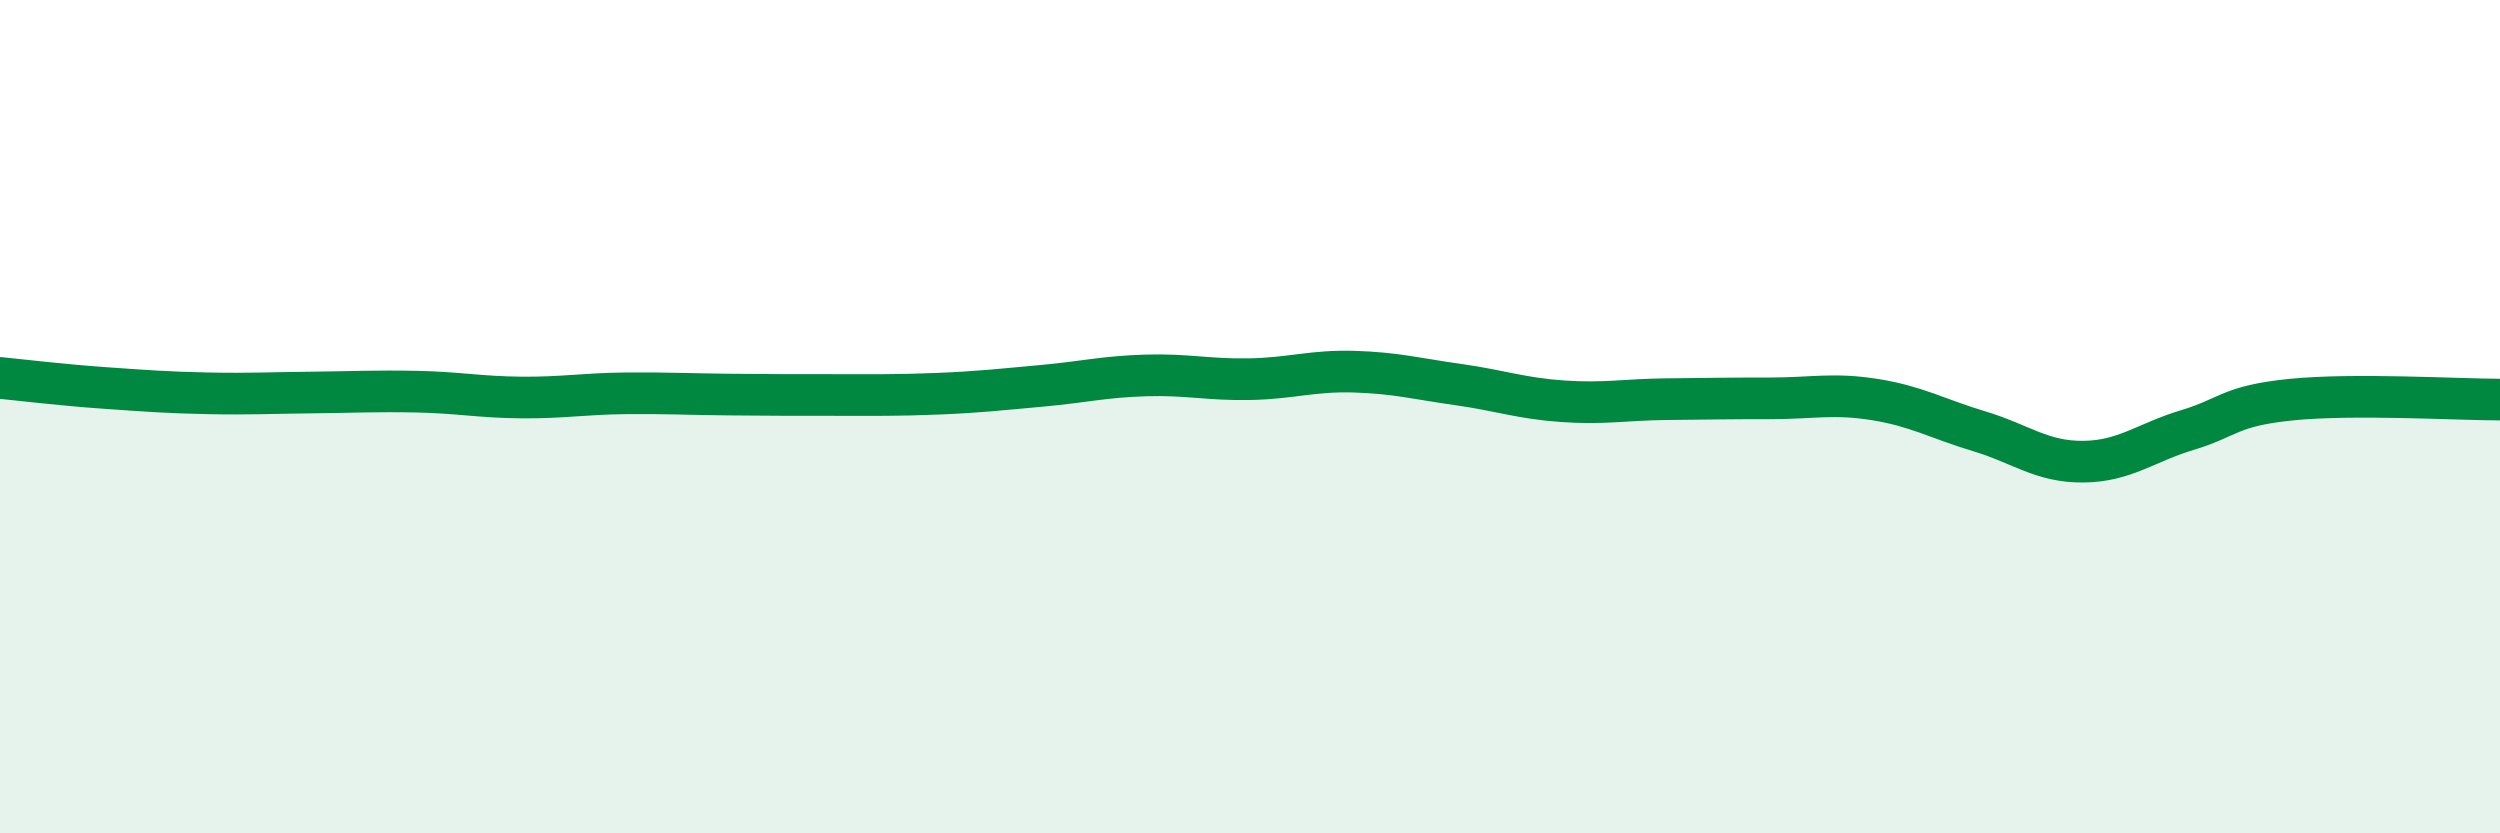 
    <svg width="60" height="20" viewBox="0 0 60 20" xmlns="http://www.w3.org/2000/svg">
      <path
        d="M 0,9.07 C 0.5,9.12 1.5,9.24 2.5,9.31 C 3.5,9.38 4,9.42 5,9.44 C 6,9.46 6.5,9.43 7.5,9.42 C 8.5,9.41 9,9.38 10,9.4 C 11,9.42 11.5,9.53 12.5,9.54 C 13.5,9.55 14,9.45 15,9.44 C 16,9.43 16.5,9.46 17.5,9.47 C 18.5,9.48 19,9.48 20,9.48 C 21,9.48 21.5,9.49 22.5,9.45 C 23.5,9.41 24,9.35 25,9.26 C 26,9.17 26.5,9.04 27.5,9.01 C 28.5,8.98 29,9.12 30,9.1 C 31,9.08 31.5,8.89 32.5,8.92 C 33.5,8.95 34,9.09 35,9.23 C 36,9.37 36.5,9.56 37.5,9.63 C 38.5,9.7 39,9.59 40,9.58 C 41,9.57 41.5,9.56 42.5,9.56 C 43.5,9.56 44,9.43 45,9.59 C 46,9.75 46.5,10.05 47.5,10.35 C 48.5,10.65 49,11.09 50,11.08 C 51,11.07 51.5,10.62 52.5,10.32 C 53.5,10.02 53.5,9.74 55,9.59 C 56.5,9.44 59,9.59 60,9.59L60 20L0 20Z"
        fill="#008740"
        opacity="0.1"
        stroke-linecap="round"
        stroke-linejoin="round"
      />
      <path
        d="M 0,9.07 C 0.5,9.12 1.5,9.24 2.5,9.31 C 3.5,9.38 4,9.42 5,9.44 C 6,9.46 6.5,9.43 7.5,9.42 C 8.5,9.41 9,9.38 10,9.4 C 11,9.42 11.5,9.53 12.5,9.54 C 13.5,9.55 14,9.45 15,9.44 C 16,9.43 16.5,9.46 17.5,9.47 C 18.5,9.48 19,9.48 20,9.48 C 21,9.48 21.5,9.49 22.5,9.45 C 23.5,9.41 24,9.35 25,9.26 C 26,9.17 26.5,9.04 27.5,9.01 C 28.5,8.98 29,9.12 30,9.1 C 31,9.08 31.5,8.89 32.5,8.92 C 33.5,8.95 34,9.09 35,9.23 C 36,9.37 36.5,9.56 37.5,9.63 C 38.5,9.7 39,9.59 40,9.58 C 41,9.57 41.5,9.56 42.5,9.56 C 43.5,9.56 44,9.43 45,9.59 C 46,9.75 46.5,10.05 47.5,10.35 C 48.5,10.65 49,11.09 50,11.08 C 51,11.07 51.5,10.62 52.5,10.32 C 53.5,10.02 53.5,9.74 55,9.59 C 56.5,9.44 59,9.59 60,9.59"
        stroke="#008740"
        stroke-width="1"
        fill="none"
        stroke-linecap="round"
        stroke-linejoin="round"
      />
    </svg>
  